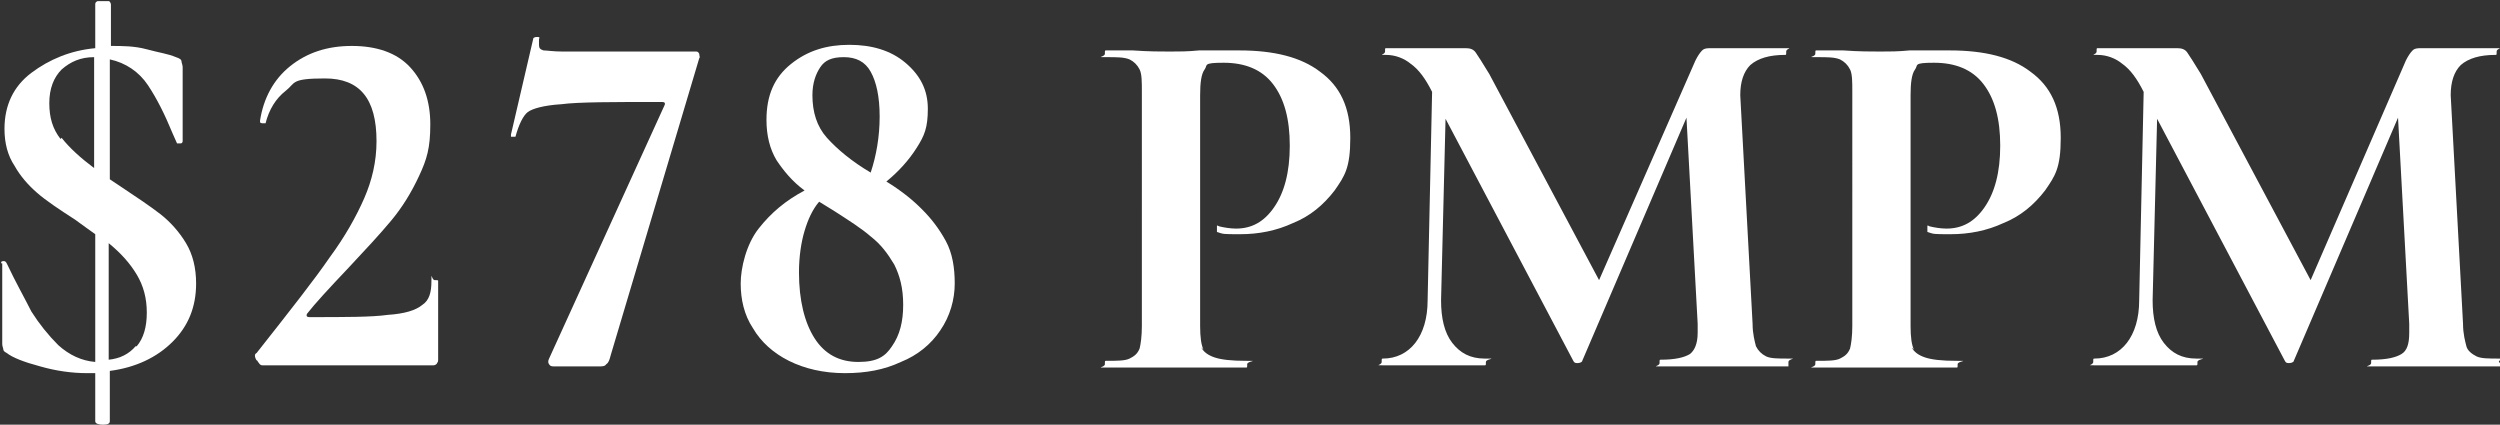 <?xml version="1.0" encoding="UTF-8"?>
<svg id="a" data-name="Layer_1" xmlns="http://www.w3.org/2000/svg" viewBox="0 0 223.1 37.9">
  <rect x="0" y="0" width="223.1" height="37.9" fill="#333333" stroke="none"/>
  <path d="M15.4,30.5c-1.4,1.4-3.3,2.3-5.6,2.6v4.5c0,.2-.2.3-.6.3s-.7-.1-.7-.3v-4.3h-.7c-1.4,0-2.8-.2-4.2-.6-1.5-.4-2.5-.8-3-1.2-.2-.1-.3-.2-.3-.3,0-.1-.1-.3-.1-.5v-7.2c-.1,0-.1,0-.1,0,0-.1,0-.2.2-.2.1,0,.2,0,.3.2.8,1.7,1.6,3.1,2.2,4.3.7,1.1,1.5,2.1,2.4,3,1,.9,2.1,1.4,3.3,1.5v-11.4c-.4-.3-1-.7-1.8-1.3-1.4-.9-2.6-1.7-3.4-2.4-.8-.7-1.5-1.5-2-2.4-.6-.9-.9-2-.9-3.3,0-2.1.8-3.8,2.4-5,1.6-1.2,3.5-2,5.7-2.2V.4c0-.1,0-.2.2-.3.1,0,.3,0,.5,0s.3,0,.5,0c.1,0,.2.2.2.3v3.7h0c1,0,2.1,0,3.2.3s1.9.4,2.6.7c.3.1.5.2.5.4,0,.1.1.3.1.5v6.6c0,0,0,.2-.2.2-.2,0-.2,0-.3,0l-.4-.9c-.7-1.7-1.4-3.1-2.2-4.3-.8-1.2-2-2-3.4-2.3v10.7l.9.6c1.5,1,2.7,1.8,3.6,2.5.9.7,1.7,1.6,2.3,2.6.6,1,.9,2.2.9,3.6,0,2.1-.7,3.8-2.1,5.2ZM5.5,12.3c.7.9,1.7,1.8,2.9,2.7V5.1c-1.2,0-2.1.4-2.9,1.1-.7.7-1.1,1.7-1.1,3s.3,2.3,1,3.2ZM12.2,30.9c.6-.7.9-1.7.9-3s-.3-2.4-.9-3.4c-.6-1-1.4-1.9-2.5-2.8v10.4c1-.1,1.8-.5,2.4-1.2Z" fill="#fff"/>
  <path d="M22.9,32.2c-.2-.4-.2-.6,0-.7,3-3.8,5.2-6.6,6.5-8.5,1.4-1.9,2.4-3.7,3.1-5.3.7-1.6,1.1-3.3,1.1-5.1,0-3.8-1.5-5.6-4.6-5.6s-2.6.4-3.5,1.1c-.9.7-1.5,1.7-1.8,2.9,0,0,0,0-.2,0-.2,0-.3,0-.3-.2.3-2,1.2-3.7,2.7-4.9,1.5-1.2,3.3-1.8,5.5-1.8s4,.6,5.2,1.9c1.2,1.3,1.8,3,1.8,5.1s-.3,3.1-1,4.6c-.7,1.5-1.5,2.8-2.5,4-1,1.2-2.3,2.6-3.8,4.2-1.8,1.9-3,3.2-3.7,4.1-.1.2,0,.3.2.3,3.2,0,5.6,0,7-.2,1.5-.1,2.5-.4,3.1-.9.6-.4.8-1.1.8-2.1s0-.1.3-.1.3,0,.3.1v7c0,.1,0,.2-.1.3,0,.1-.2.2-.3.2h-15.3c-.2,0-.3-.2-.5-.5Z" fill="#fff"/>
  <path d="M54.1,32.5c-.1.2-.4.2-.7.2h-3.9c-.2,0-.4,0-.5-.2-.1-.1-.1-.3,0-.5l10.3-22.6c.1-.2,0-.3-.2-.3-4.4,0-7.5,0-9,.2-1.6.1-2.6.4-3,.7-.4.3-.8,1.1-1.1,2.2,0,0-.1,0-.2,0s-.2,0-.2,0c0,0,0,0,0-.2l2-8.6c0,0,.1-.1.3-.1s.3,0,.2.2c0,.1,0,.3,0,.5,0,.3.1.4.4.5.3,0,.9.1,1.7.1h11.9c.1,0,.2,0,.3.2,0,.2.1.3,0,.4l-7.9,26.5c-.1.4-.2.7-.4.8Z" fill="#fff"/>
  <path d="M82.3,18.7c.8.8,1.5,1.7,2.1,2.8.6,1.1.8,2.4.8,3.8s-.4,2.9-1.3,4.2c-.8,1.2-2,2.2-3.5,2.8-1.5.7-3.1,1-5,1s-3.6-.4-5-1.1c-1.4-.7-2.5-1.7-3.2-2.9-.8-1.2-1.1-2.6-1.1-4s.5-3.5,1.6-4.9c1.1-1.4,2.4-2.5,4.1-3.4-1.1-.8-1.9-1.8-2.5-2.7-.6-1-.9-2.2-.9-3.6,0-2.2.7-3.8,2.2-5s3.2-1.7,5.2-1.7,3.7.5,5,1.6c1.3,1.1,2,2.4,2,4.1s-.3,2.4-1,3.5c-.7,1.1-1.6,2.1-2.7,3,1.3.8,2.3,1.6,3.1,2.4ZM79.6,30.9c.7-1,1-2.2,1-3.7s-.3-2.6-.8-3.6c-.6-1-1.2-1.8-2.1-2.5-.8-.7-1.9-1.4-3.3-2.3l-1.3-.8c-.6.7-1,1.6-1.3,2.6-.3,1-.5,2.3-.5,3.7,0,2.5.5,4.5,1.4,5.9.9,1.4,2.2,2.1,3.9,2.1s2.4-.5,3-1.4ZM73.2,6c-.4.6-.7,1.4-.7,2.5,0,1.5.4,2.8,1.3,3.8.9,1,2.2,2.1,3.9,3.1.5-1.5.8-3.2.8-5s-.3-3.1-.8-4c-.5-.9-1.3-1.3-2.4-1.3s-1.7.3-2.1.9Z" fill="#fff"/>
  <path d="M107.2,31c.2.4.6.7,1.2.9.6.2,1.5.3,2.8.3s.1,0,.1.3,0,.3-.1.3c-1.2,0-2.2,0-2.9,0h-3.9s-3.3,0-3.3,0c-.6,0-1.4,0-2.4,0s-.1,0-.1-.3,0-.3.1-.3c1,0,1.7,0,2.1-.2.4-.2.7-.4.9-.9.1-.4.2-1.1.2-2V8.2c0-.9,0-1.6-.2-2-.2-.4-.5-.7-.9-.9-.5-.2-1.1-.2-2.1-.2s-.1,0-.1-.3,0-.3.1-.3h2.4c1.4.1,2.5.1,3.3.1s1.6,0,2.6-.1c.4,0,.9,0,1.5,0,.6,0,1.3,0,2.1,0,3.1,0,5.5.6,7.2,1.9,1.8,1.3,2.7,3.2,2.7,5.9s-.5,3.4-1.4,4.7c-1,1.3-2.2,2.3-3.7,2.9-1.5.7-3.1,1-4.7,1s-1.5,0-2.1-.2c0,0,0,0,0-.2s0-.2,0-.3,0-.1.2,0c.4.1,1,.2,1.5.2,1.4,0,2.5-.6,3.4-1.9.9-1.3,1.4-3.1,1.4-5.5s-.5-4.2-1.5-5.5c-1-1.3-2.5-1.9-4.4-1.9s-1.4.2-1.7.6c-.3.4-.4,1.2-.4,2.3v20.6c0,1,.1,1.7.3,2.1Z" fill="#fff"/>
  <path d="M159.6,32.4c0,.2,0,.3,0,.3-1,0-1.8,0-2.4,0h-3.3s-3.4,0-3.4,0c-.6,0-1.4,0-2.3,0s-.1,0-.1-.3,0-.3.1-.3c1.3,0,2.1-.2,2.6-.5.4-.3.7-.9.7-1.9v-.8s-1-18.4-1-18.4l-9.3,21.7c0,.1-.2.2-.4.2s-.3,0-.4-.2l-11.4-21.6-.4,16.2c0,1.6.3,2.9,1,3.8.7.9,1.6,1.4,2.9,1.4s.1,0,.1.3,0,.3-.1.3c-.8,0-1.4,0-1.9,0h-2.5s-2.8,0-2.8,0c-.5,0-1.1,0-1.9,0s-.1,0-.1-.3,0-.3.1-.3c1.2,0,2.2-.5,2.9-1.4.7-.9,1.1-2.2,1.1-3.8l.4-18.6h0c-.6-1.2-1.2-2-1.9-2.5-.6-.5-1.4-.8-2.2-.8s-.1,0-.1-.3,0-.3.1-.3h2.1c.4,0,1,0,1.6,0h2.4c.3,0,.6,0,1,0s.7.1.9.4c.2.3.6.9,1.2,1.9l9.8,18.4,8.6-19.6c.2-.4.4-.7.6-.9.2-.2.5-.2.8-.2s.6,0,.9,0c.3,0,.7,0,1.2,0h2.7c.4,0,1,0,1.8,0s.1,0,.1.3,0,.3-.1.3c-1.4,0-2.4.3-3.1.9-.6.6-.9,1.5-.9,2.7l1.1,20.4c0,.9.2,1.6.3,2,.2.4.5.7.9.9.4.2,1.1.2,2,.2s0,0,0,.3Z" fill="#fff"/>
  <path d="M170.6,31c.2.4.6.7,1.2.9.6.2,1.5.3,2.8.3s.1,0,.1.3,0,.3-.1.3c-1.2,0-2.2,0-2.9,0h-3.9s-3.3,0-3.3,0c-.6,0-1.4,0-2.4,0s-.1,0-.1-.3,0-.3.1-.3c1,0,1.7,0,2.1-.2.4-.2.7-.4.9-.9.1-.4.2-1.1.2-2V8.2c0-.9,0-1.6-.2-2-.2-.4-.5-.7-.9-.9-.5-.2-1.1-.2-2.1-.2s-.1,0-.1-.3,0-.3.1-.3h2.4c1.4.1,2.5.1,3.3.1s1.6,0,2.6-.1c.4,0,.9,0,1.5,0,.6,0,1.3,0,2.1,0,3.1,0,5.5.6,7.2,1.9,1.8,1.3,2.7,3.2,2.7,5.9s-.5,3.4-1.4,4.7c-1,1.3-2.2,2.3-3.7,2.9-1.5.7-3.1,1-4.7,1s-1.5,0-2.1-.2c0,0,0,0,0-.2s0-.2,0-.3,0-.1.2,0c.4.1,1,.2,1.5.2,1.4,0,2.5-.6,3.4-1.9.9-1.3,1.4-3.1,1.4-5.5s-.5-4.2-1.5-5.5c-1-1.3-2.5-1.9-4.4-1.9s-1.4.2-1.7.6c-.3.4-.4,1.2-.4,2.3v20.6c0,1,.1,1.7.3,2.1Z" fill="#fff"/>
  <path d="M223.1,32.4c0,.2,0,.3,0,.3-1,0-1.8,0-2.4,0h-3.3s-3.4,0-3.4,0c-.6,0-1.3,0-2.3,0s-.1,0-.1-.3,0-.3.1-.3c1.3,0,2.1-.2,2.6-.5.5-.3.7-.9.7-1.9v-.8s-1-18.4-1-18.4l-9.3,21.7c0,.1-.2.2-.4.2s-.3,0-.4-.2l-11.4-21.6-.4,16.2c0,1.6.3,2.9,1,3.8.7.9,1.6,1.4,2.9,1.4s.1,0,.1.3,0,.3-.1.3c-.8,0-1.4,0-1.9,0h-2.5s-2.8,0-2.8,0c-.5,0-1.1,0-1.9,0s-.1,0-.1-.3,0-.3.1-.3c1.2,0,2.2-.5,2.9-1.4.7-.9,1.1-2.2,1.1-3.8l.4-18.6h0c-.6-1.2-1.2-2-1.9-2.5-.6-.5-1.4-.8-2.2-.8s-.1,0-.1-.3,0-.3.1-.3h2.1c.4,0,1,0,1.6,0h2.4c.3,0,.6,0,1,0s.7.1.9.4c.2.3.6.9,1.2,1.9l9.8,18.4,8.5-19.6c.2-.4.4-.7.6-.9.2-.2.5-.2.8-.2s.6,0,.9,0c.3,0,.7,0,1.2,0h2.7c.4,0,1,0,1.8,0s.1,0,.1.3,0,.3-.1.3c-1.4,0-2.4.3-3.1.9-.6.6-.9,1.5-.9,2.7l1.1,20.4c0,.9.2,1.6.3,2s.5.7.9.9c.4.2,1.1.2,2,.2s0,0,0,.3Z" fill="#fff"/>
</svg>
